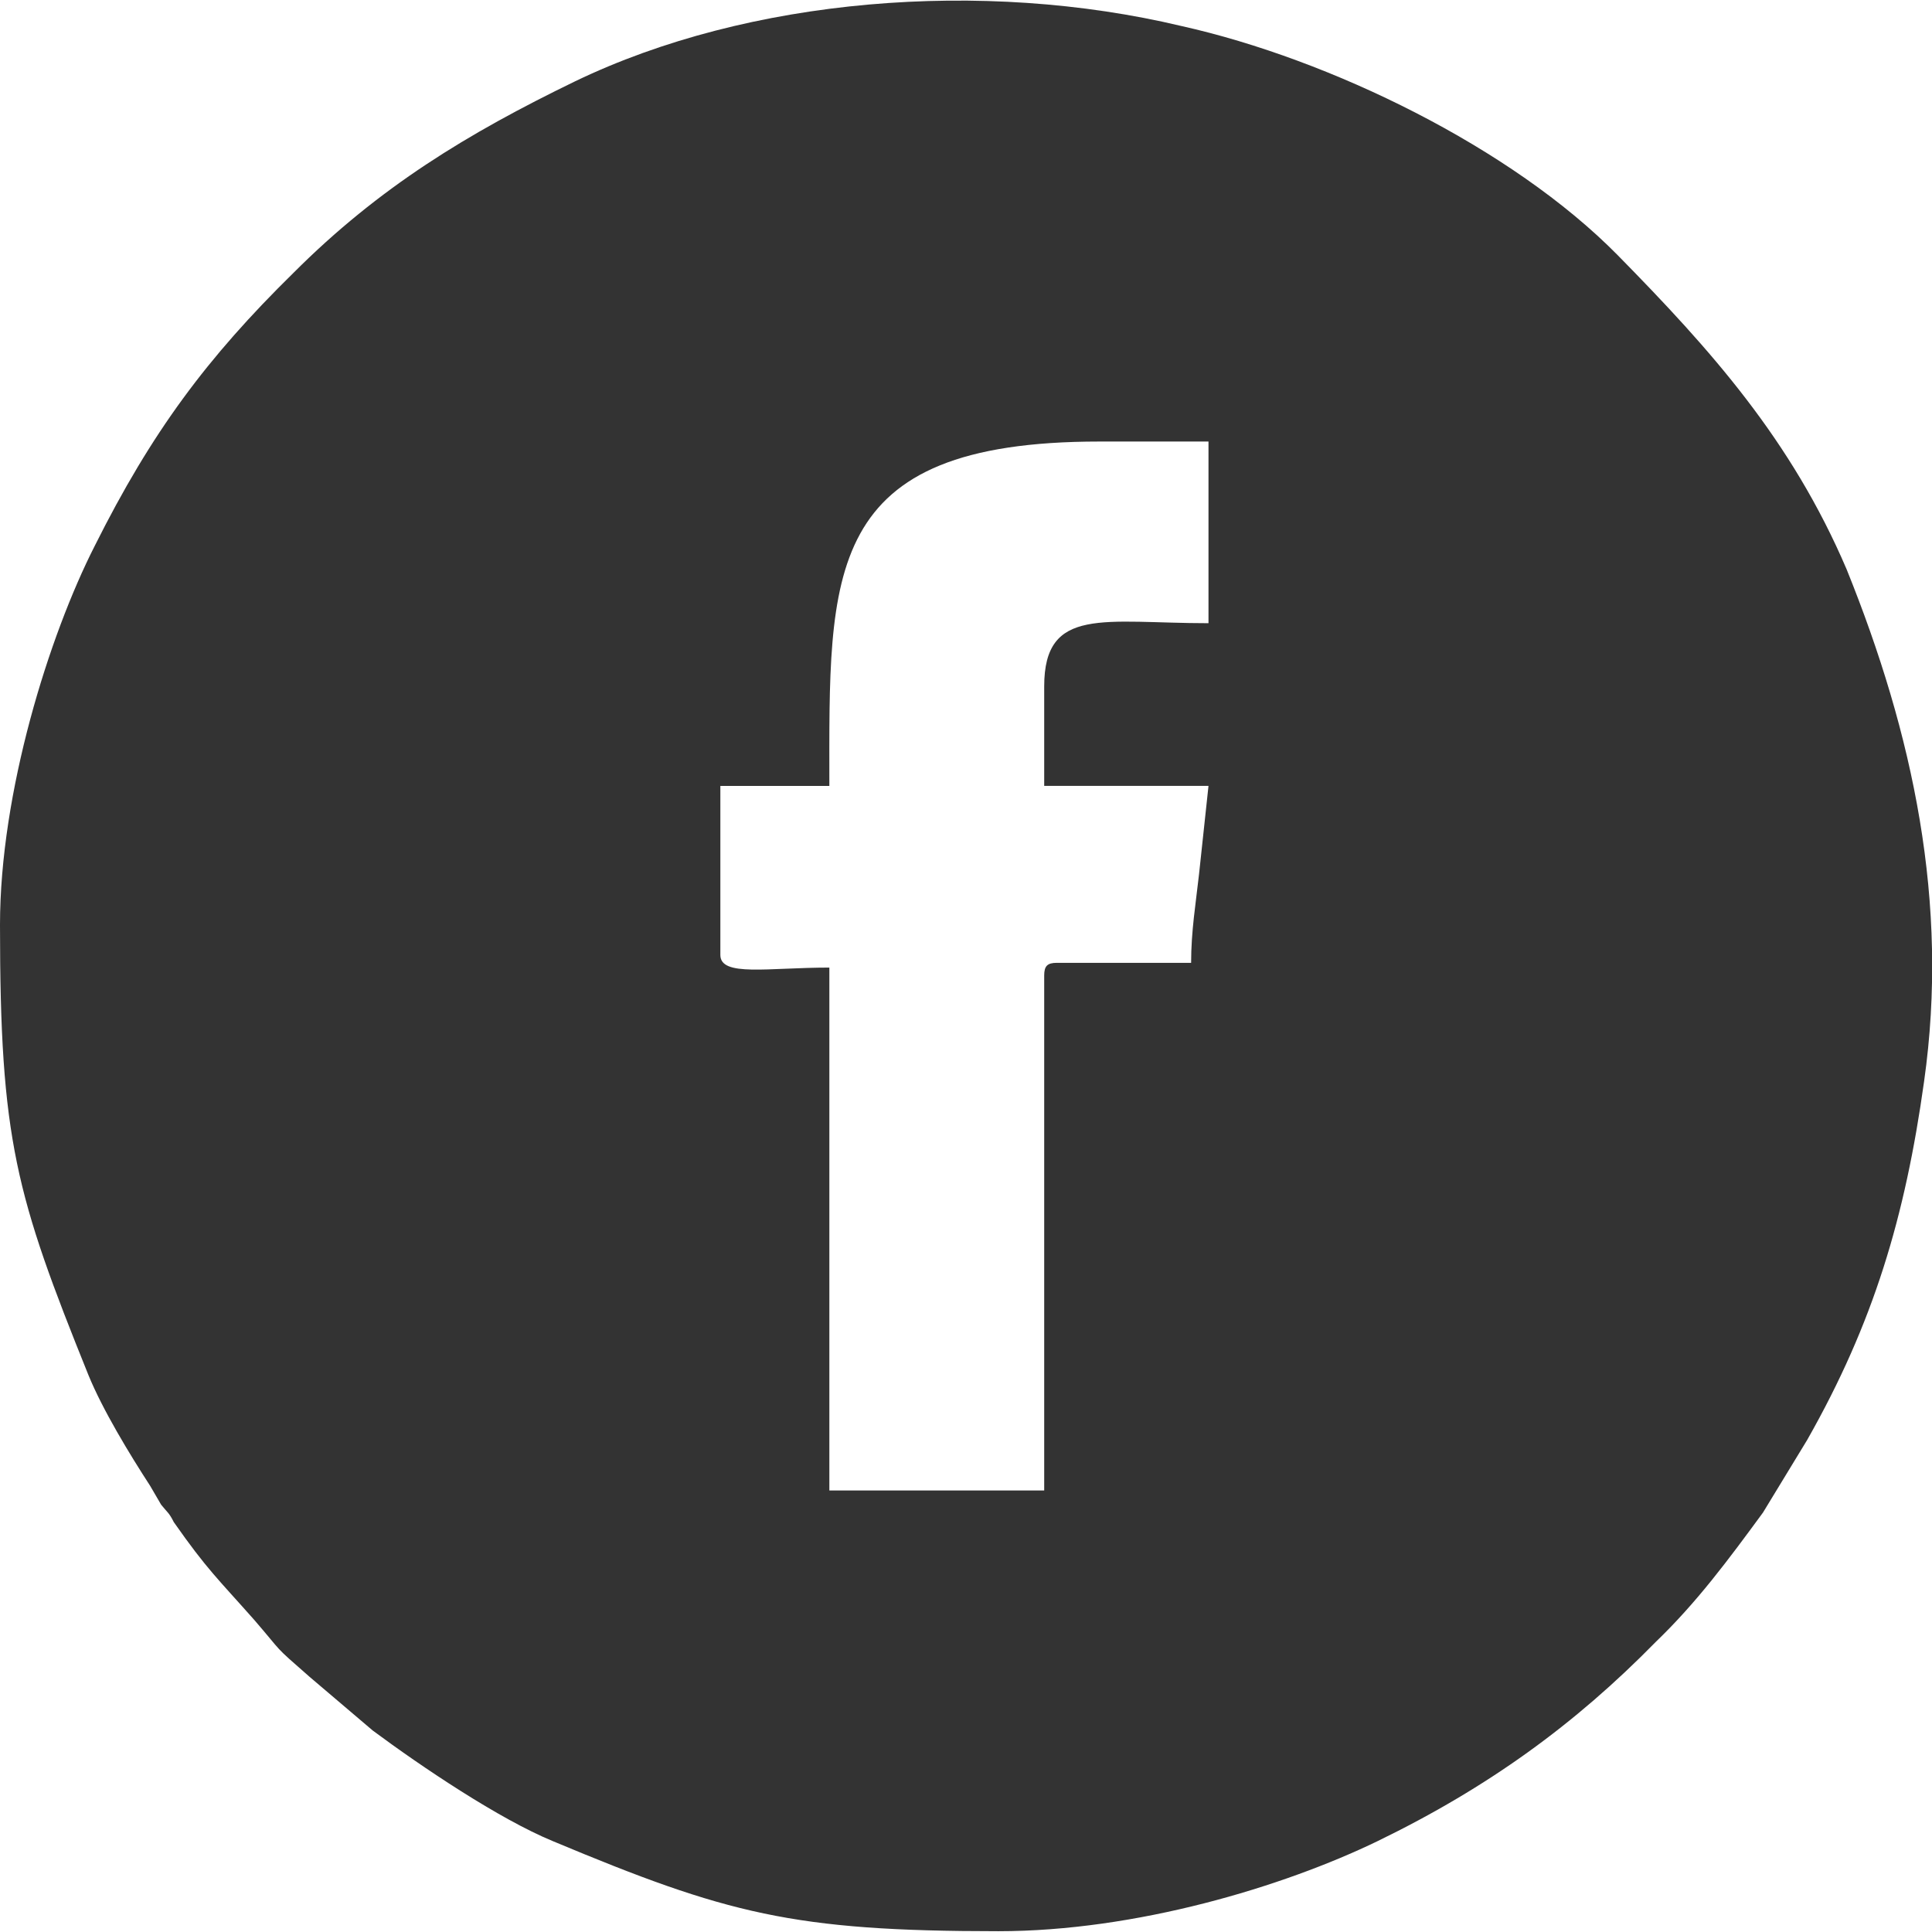 <?xml version="1.0" encoding="UTF-8"?>
<!DOCTYPE svg PUBLIC "-//W3C//DTD SVG 1.1//EN" "http://www.w3.org/Graphics/SVG/1.1/DTD/svg11.dtd">
<!-- Creator: CorelDRAW 2021 (64-Bit) -->
<svg xmlns="http://www.w3.org/2000/svg" xml:space="preserve" width="36px" height="36px" version="1.1" shape-rendering="geometricPrecision" text-rendering="geometricPrecision" image-rendering="optimizeQuality" fill-rule="evenodd" clip-rule="evenodd"
viewBox="0 0 12230 12220"
 xmlns:xlink="http://www.w3.org/1999/xlink"
 xmlns:xodm="http://www.corel.com/coreldraw/odm/2003">
 <g id="Layer_x0020_1">
  <path fill="#333333" d="M6610 4340l0 630 1040 0 -60 560c-20,180 -50,360 -50,560l-850 0c-60,0 -80,20 -80,80l0 3260 -1360 0 0 -3310c-390,0 -690,60 -690,-80l0 -1070 690 0c0,-1350 -50,-2180 1710,-2180l690 0 0 1150c-660,0 -1040,-110 -1040,400zm-6610 1510c0,1360 100,1710 560,2850 90,220 260,500 390,700 30,50 40,70 70,120 40,50 50,50 80,110 210,300 280,360 510,620 190,220 110,150 350,360l400 340c310,230 800,560 1140,700 1100,460 1520,570 2820,570 870,0 1800,-280 2400,-570 700,-340 1250,-740 1760,-1260 260,-250 460,-520 680,-820l280 -460c420,-740 620,-1410 740,-2270 160,-1130 -70,-2200 -490,-3240 -350,-820 -860,-1390 -1450,-1990 -670,-680 -1820,-1240 -2760,-1450 -1260,-300 -2740,-180 -3840,350 -680,330 -1240,670 -1780,1210 -550,540 -900,1010 -1260,1730 -290,570 -600,1560 -600,2400z"/>
 </g>
</svg>
